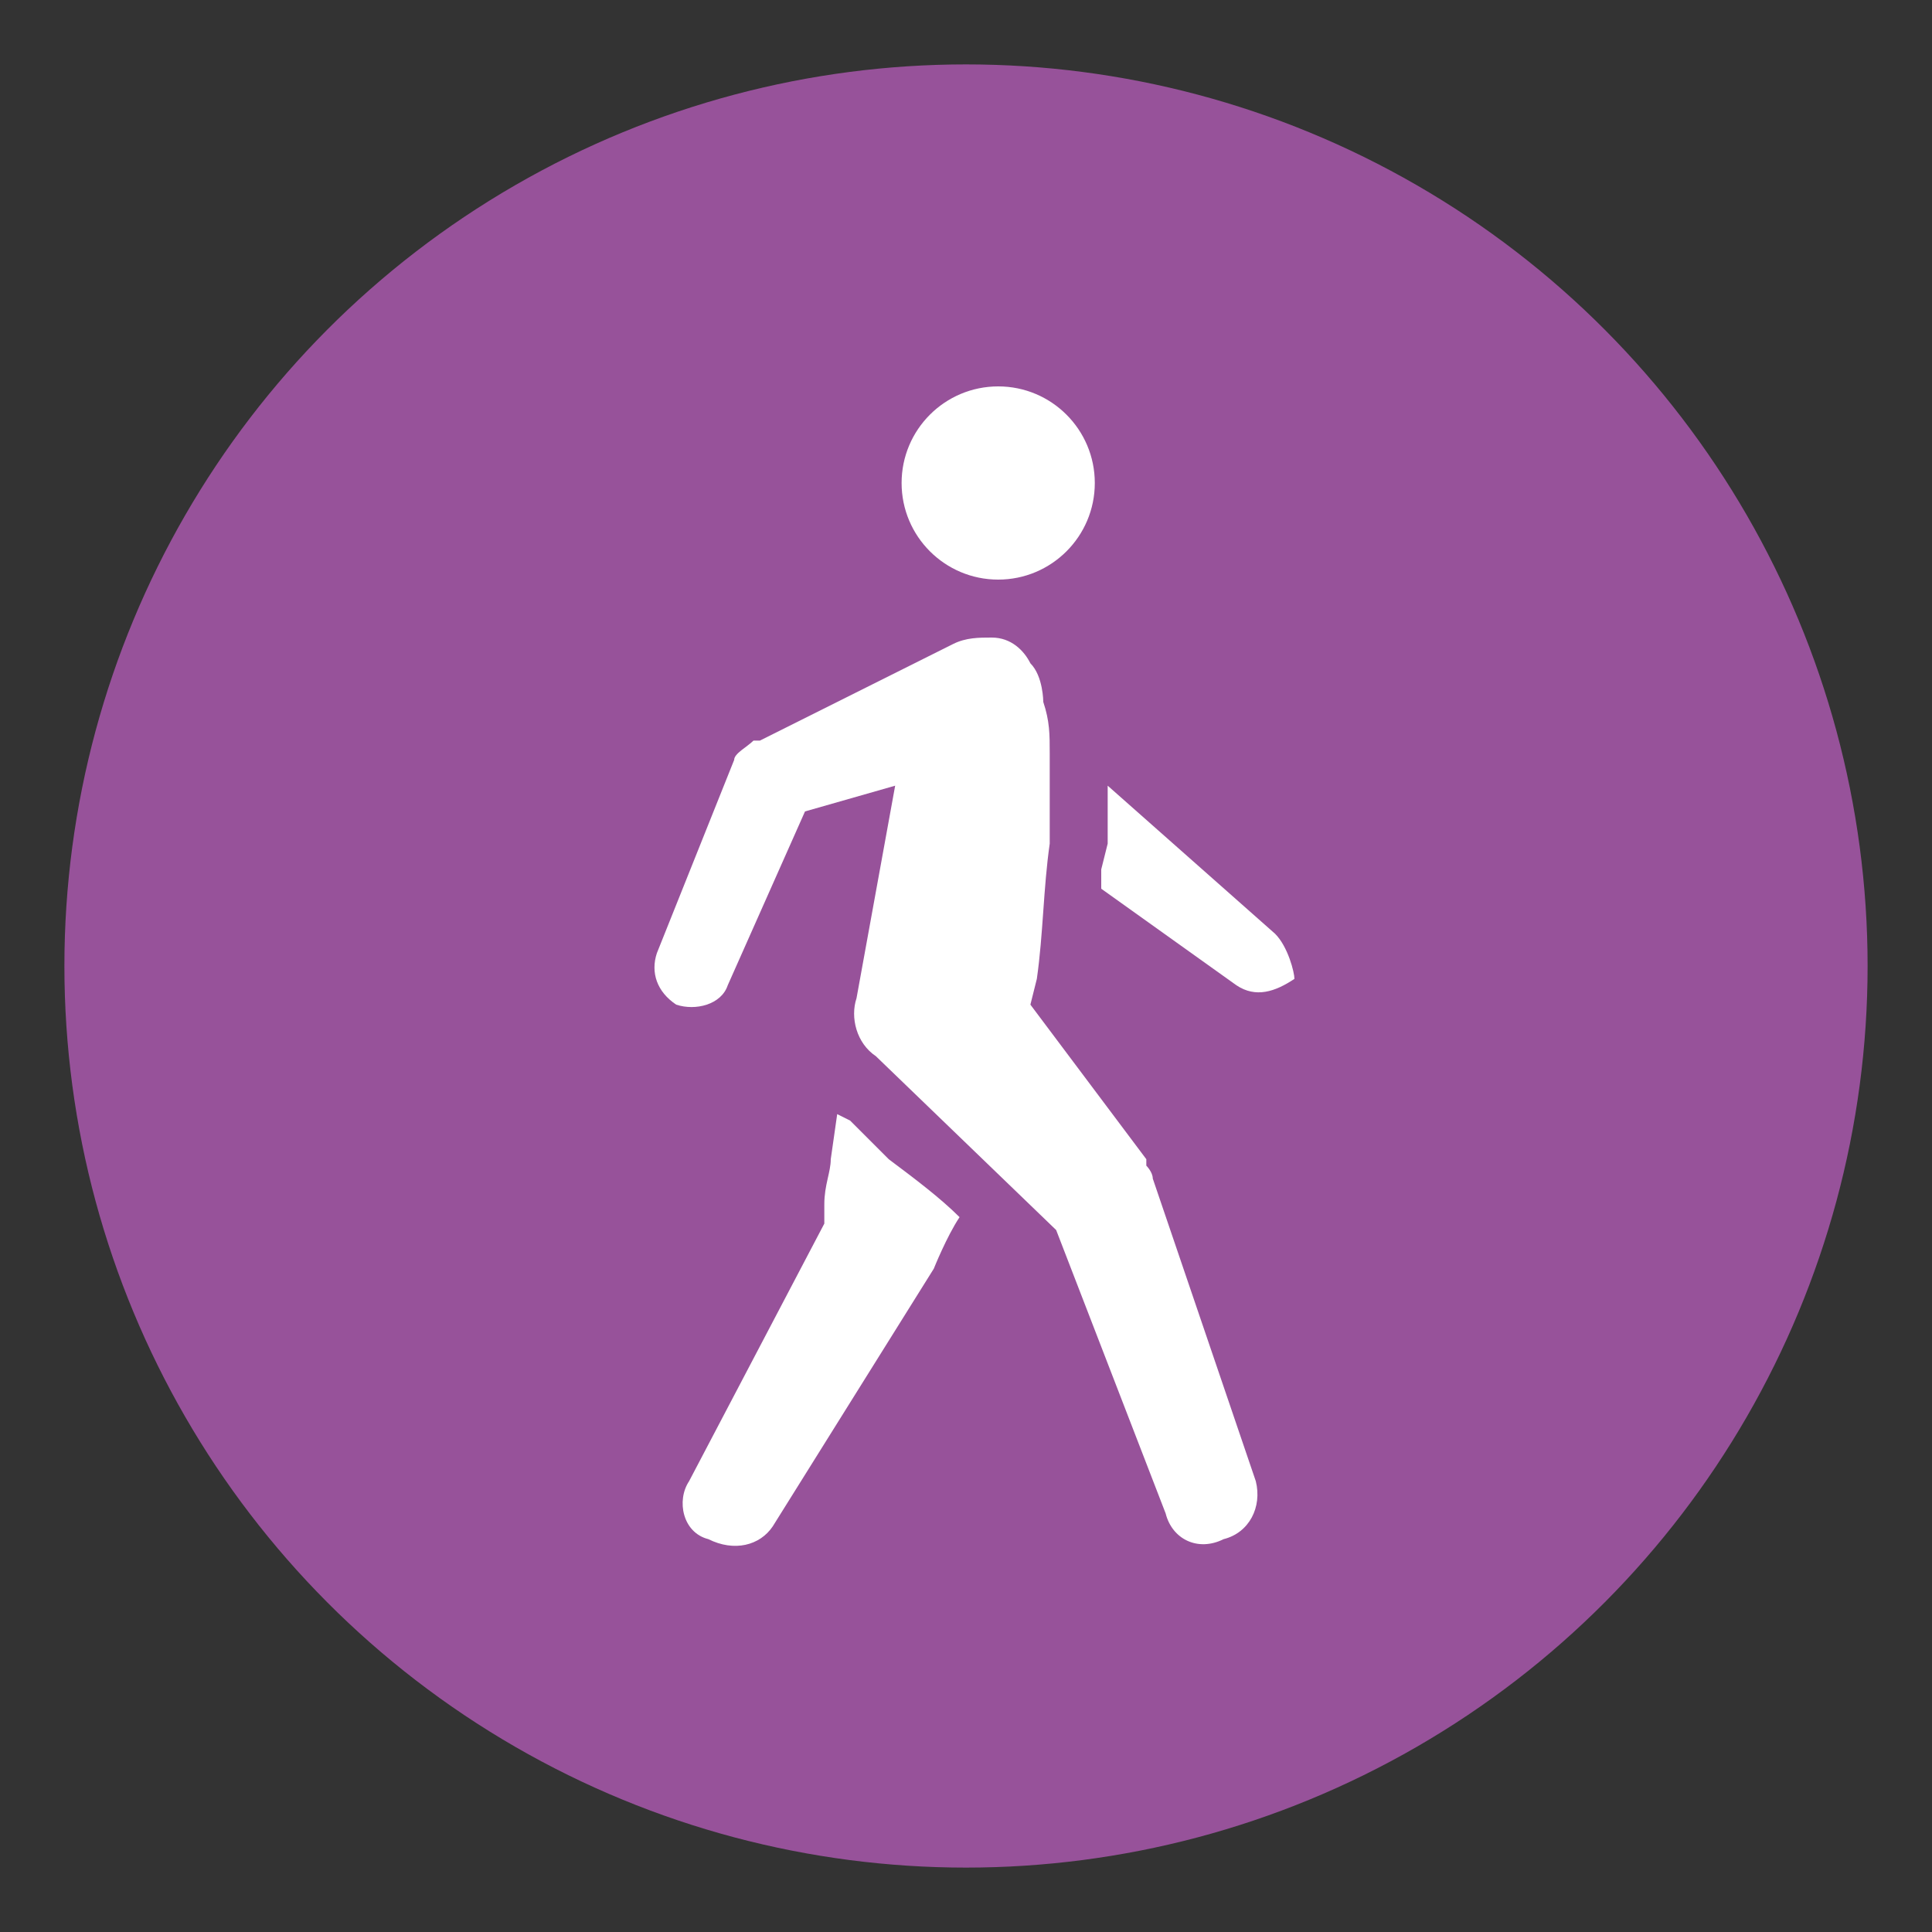 <?xml version="1.0" encoding="UTF-8"?> <!-- Generator: Adobe Illustrator 25.3.1, SVG Export Plug-In . SVG Version: 6.00 Build 0) --> <svg xmlns="http://www.w3.org/2000/svg" xmlns:xlink="http://www.w3.org/1999/xlink" id="Слой_1" x="0px" y="0px" viewBox="0 0 30 30" style="enable-background:new 0 0 30 30;" xml:space="preserve"><rect x="0" y="0" width="30" height="30" fill="#333333" stroke="none"/> <style type="text/css"> .st0{fill:#97529A;} .st1{fill:#FFFFFF;} </style> <circle class="st0" cx="15" cy="15" r="14"></circle> <g> <path class="st1" d="M19.8,14.5l-2.6-2.3h0l0,0.1l0,0.1l0,0.3l0,0.2l0,0.1l0,0.1l-0.1,0.4l0,0.2l0,0.1l2.1,1.5 c0.3,0.2,0.6,0.1,0.9-0.1C20.1,15.1,20,14.7,19.8,14.5z"></path> <circle class="st1" cx="15.5" cy="7.5" r="1.5"></circle> <path class="st1" d="M17.9,18.3c0-0.1-0.1-0.2-0.1-0.2l0,0L17.8,18l-1.8-2.4l0.1-0.4c0.1-0.7,0.1-1.4,0.2-2.1c0-0.5,0-0.9,0-1.4 c0-0.3,0-0.5-0.1-0.8c0,0,0-0.4-0.2-0.6c-0.1-0.2-0.3-0.4-0.6-0.4c-0.2,0-0.4,0-0.6,0.1l0,0l0,0l-3,1.5l-0.1,0 c-0.1,0.1-0.3,0.2-0.3,0.3l-1.2,3c-0.1,0.3,0,0.6,0.3,0.8c0.3,0.1,0.7,0,0.8-0.3l1.2-2.7l1.4-0.4l-0.6,3.3c-0.1,0.3,0,0.7,0.3,0.9 l2.8,2.7l1.7,4.4c0.1,0.4,0.5,0.6,0.9,0.4c0,0,0,0,0,0c0.4-0.1,0.6-0.5,0.5-0.9L17.9,18.3z"></path> <path class="st1" d="M13.2,17.4L13.2,17.4L13,17.3L12.9,18c0,0.2-0.1,0.4-0.1,0.7l0,0.3l-2.1,4c-0.2,0.3-0.1,0.8,0.3,0.9 c0.4,0.2,0.8,0.1,1-0.2l2.5-4c0,0,0.2-0.5,0.4-0.8c-0.3-0.3-0.7-0.6-1.1-0.9C13.6,17.8,13.4,17.6,13.2,17.4z"></path> </g> </svg> 